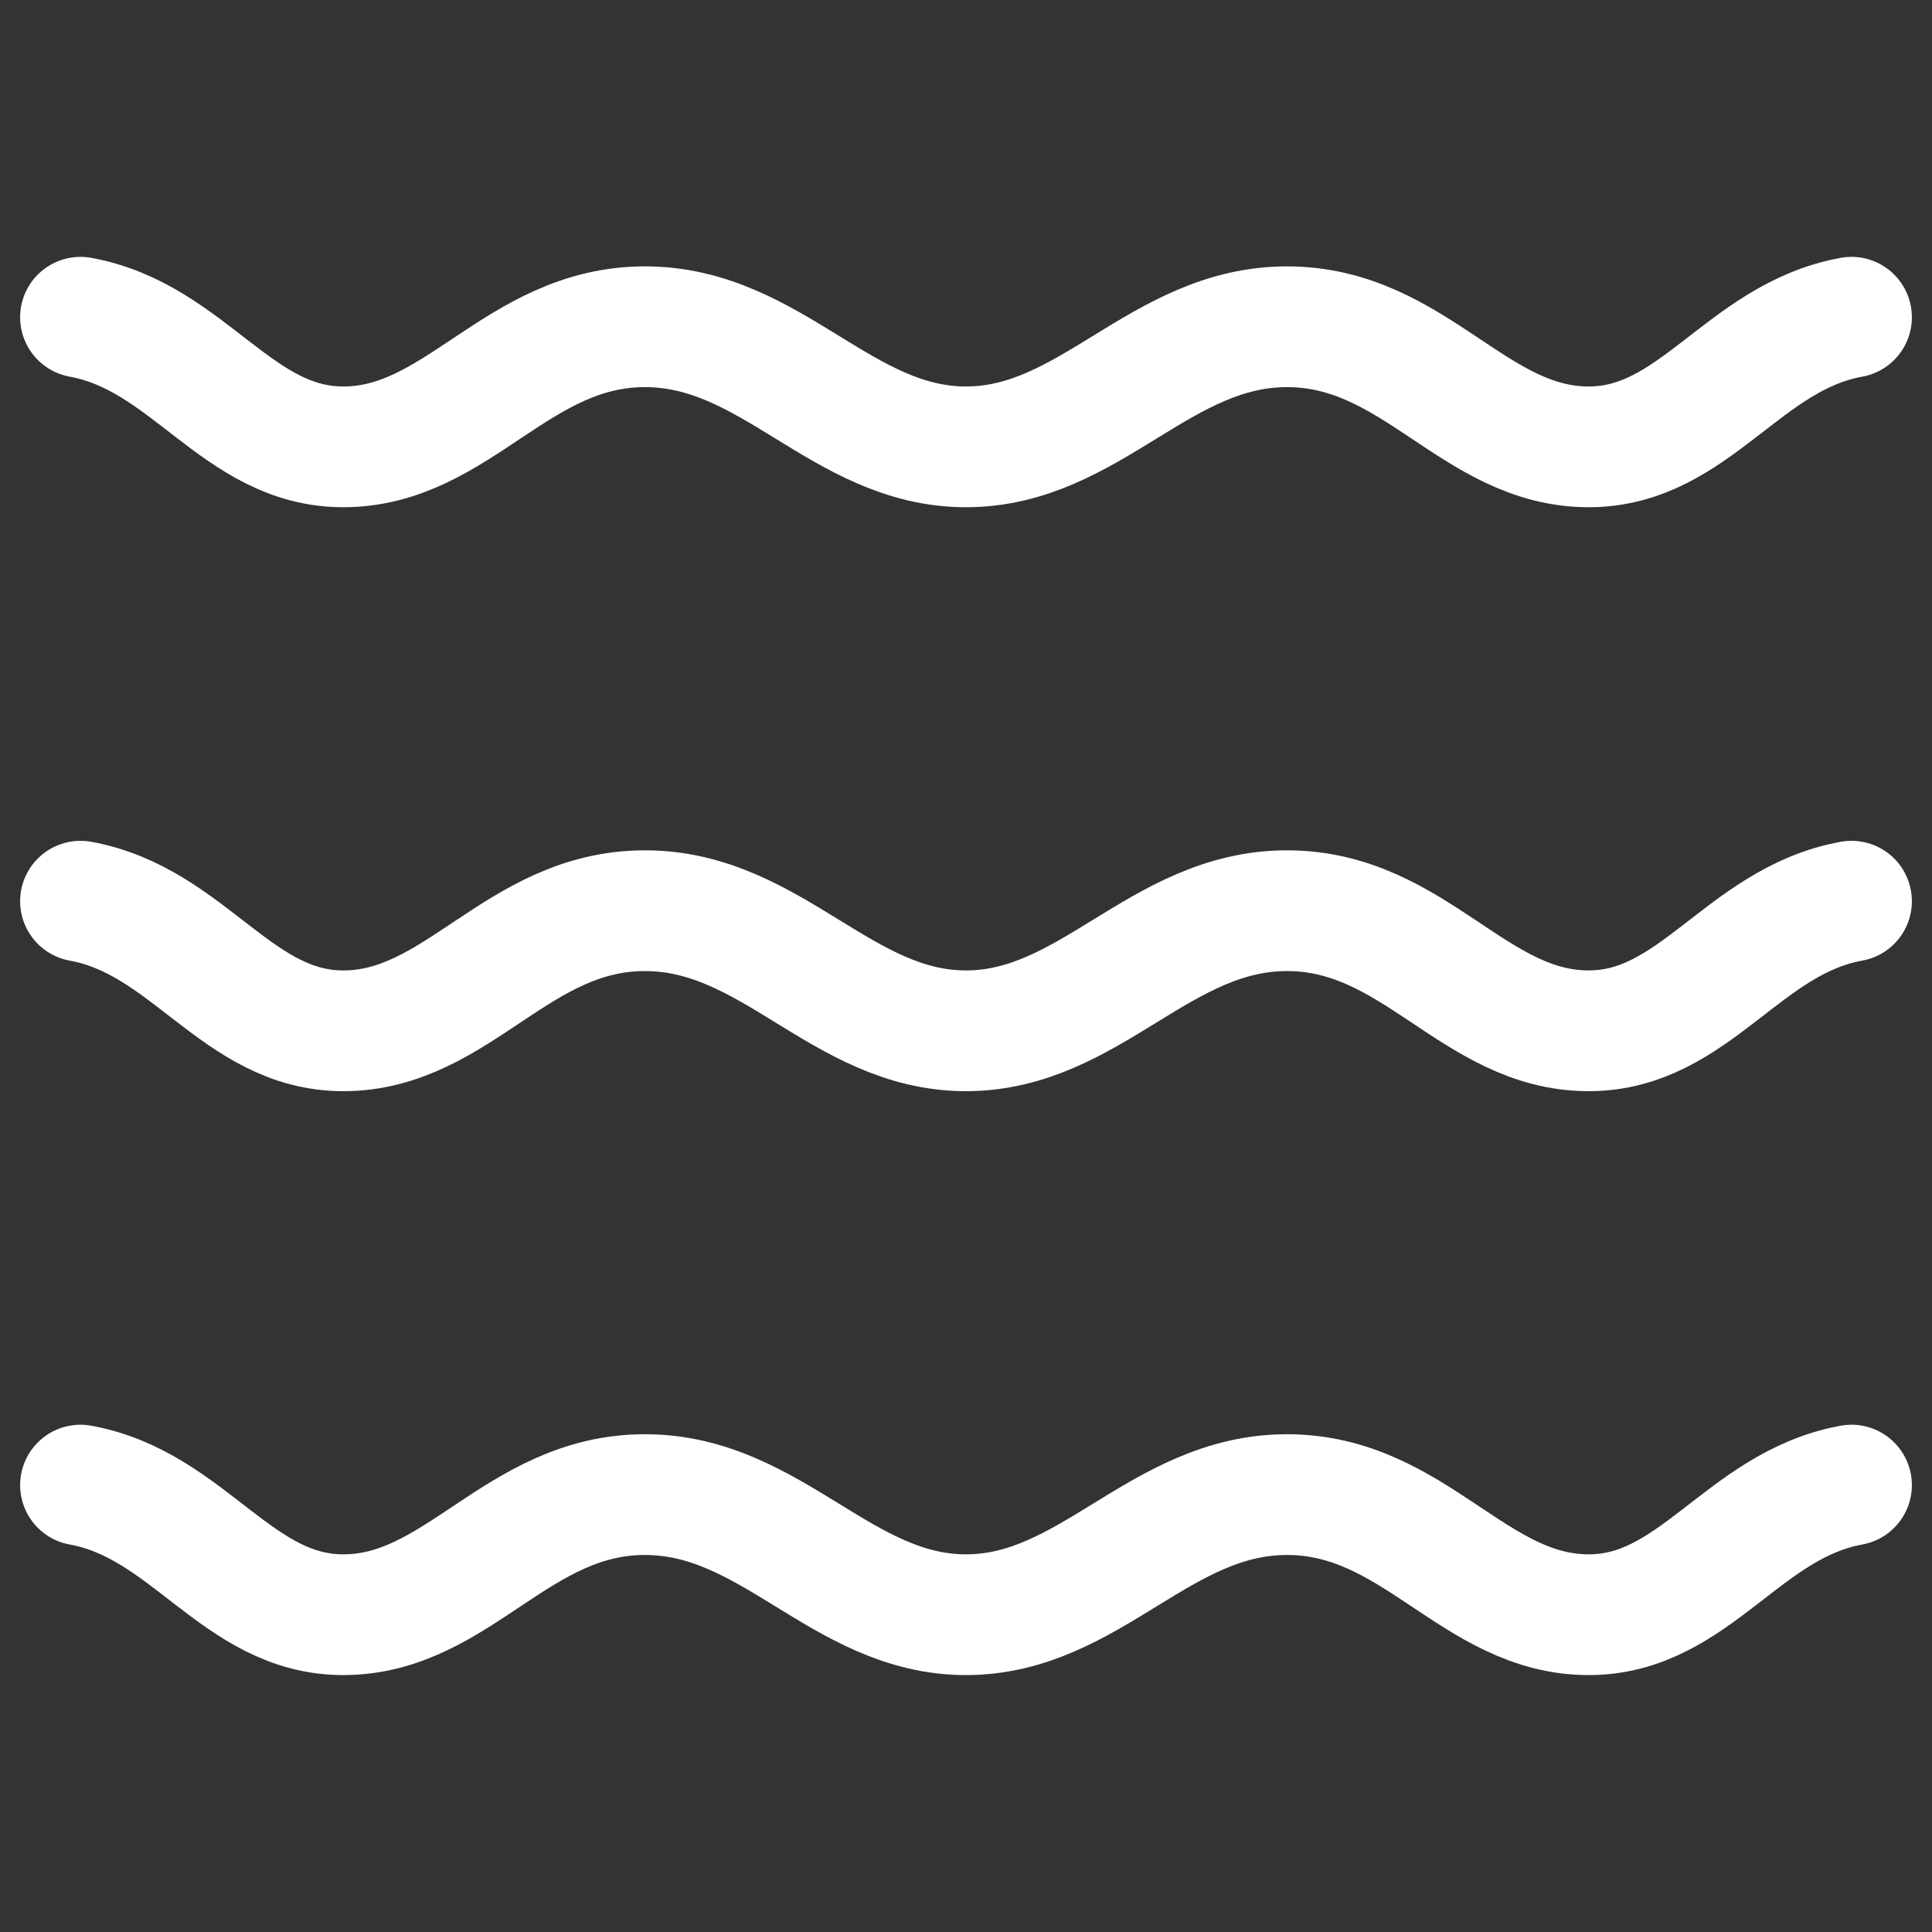 <?xml version="1.0" encoding="utf-8"?>
<!-- Generator: Adobe Illustrator 26.3.1, SVG Export Plug-In . SVG Version: 6.00 Build 0)  -->
<svg version="1.1" id="レイヤー_1" xmlns="http://www.w3.org/2000/svg" xmlns:xlink="http://www.w3.org/1999/xlink" x="0px"
	 y="0px" viewBox="0 0 48 48" style="enable-background:new 0 0 48 48;" xml:space="preserve">
<rect x="0" y="0" width="48" height="48" fill="#333333" stroke="none"/>
<style type="text/css">
	.st0{fill:none;stroke:#FFFFFF;stroke-width:3;stroke-linecap:round;stroke-miterlimit:10;}
</style>
<g>
	<path class="st0" d="M2,7.882c2.699,0.491,3.891,3.22,6.529,3.22c2.854,0,4.318-2.984,7.496-2.984
		c3.154,0,4.891,2.984,7.975,2.984s4.821-2.984,7.975-2.984c3.178,0,4.642,2.984,7.496,2.984
		c2.638,0,3.83-2.73,6.529-3.22"/>
	<path class="st0" d="M2,22.39c2.699,0.491,3.891,3.22,6.529,3.22
		c2.854,0,4.318-2.984,7.496-2.984c3.154,0,4.891,2.984,7.975,2.984s4.821-2.984,7.975-2.984
		c3.178,0,4.642,2.984,7.496,2.984c2.638,0,3.83-2.73,6.529-3.22"/>
	<path class="st0" d="M2,36.897c2.699,0.491,3.891,3.22,6.529,3.22
		c2.854,0,4.318-2.984,7.496-2.984c3.154,0,4.891,2.984,7.975,2.984s4.821-2.984,7.975-2.984
		c3.178,0,4.642,2.984,7.496,2.984c2.638,0,3.83-2.73,6.529-3.22"/>
</g>
</svg>
